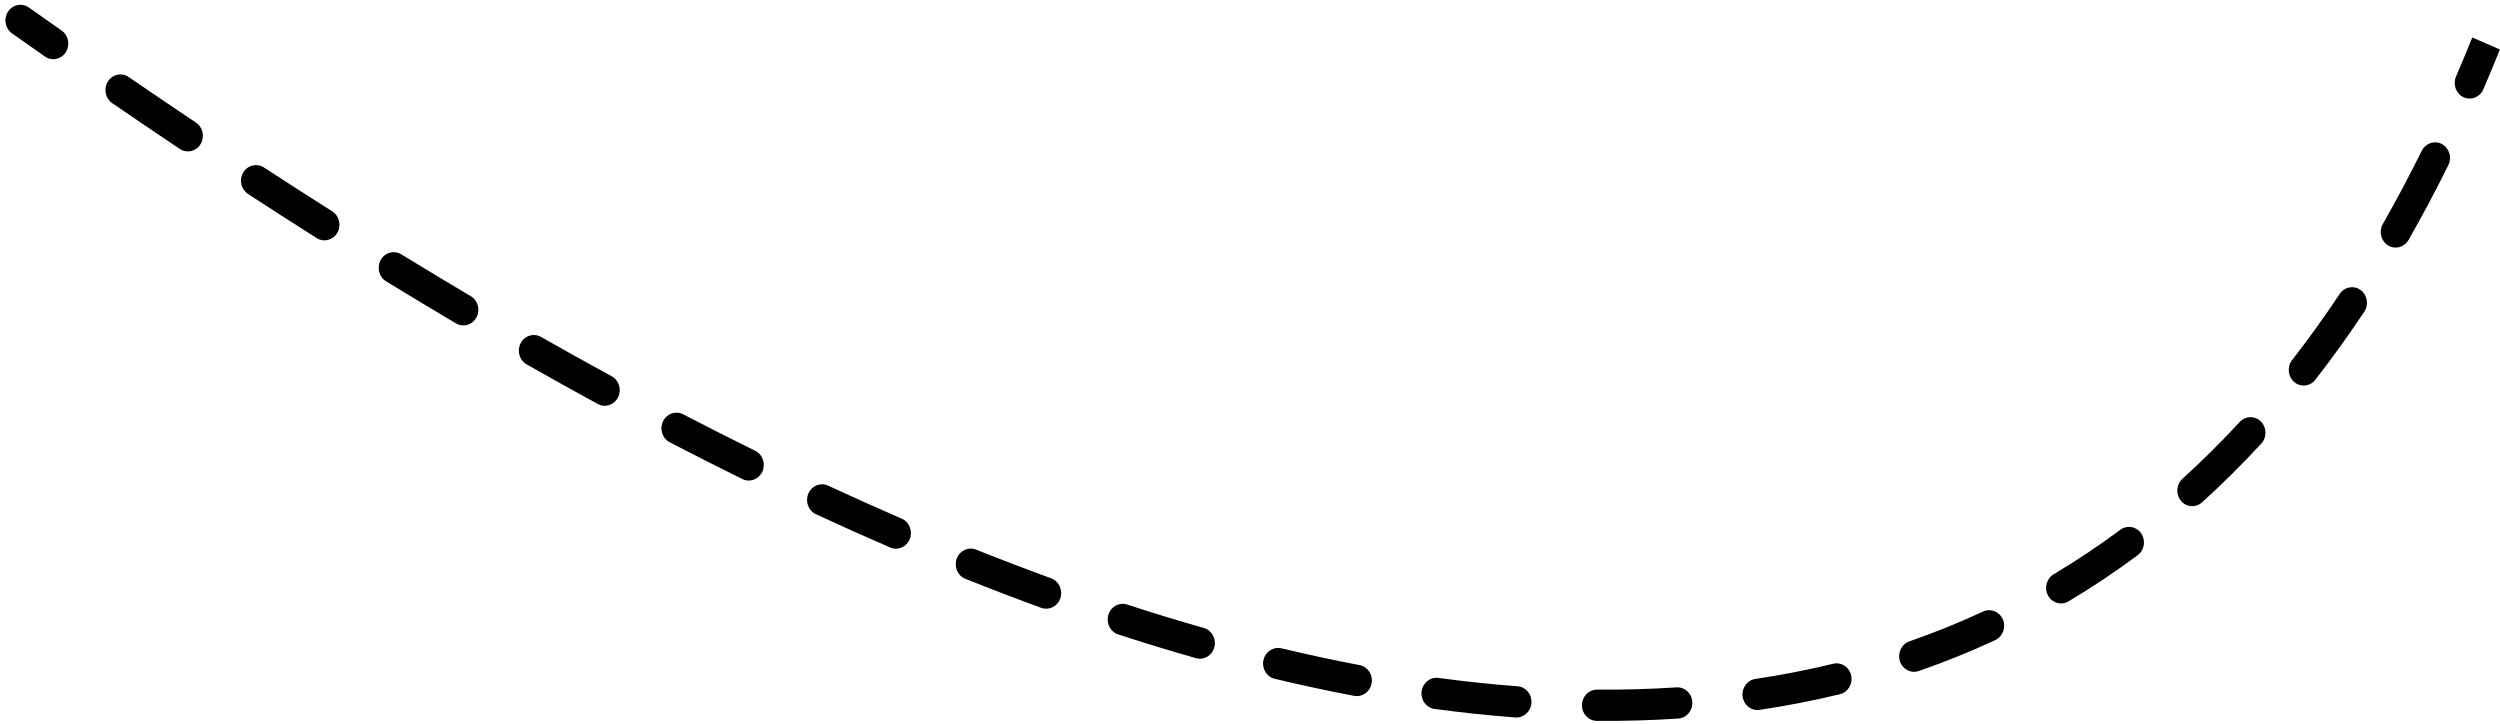 <svg width="245" height="71" viewBox="0 0 245 71" fill="none" xmlns="http://www.w3.org/2000/svg">
<path d="M2.825 0.731C2.154 0.257 1.241 0.441 0.786 1.142C0.33 1.842 0.505 2.795 1.175 3.269L2.825 0.731ZM4.408 5.543C5.08 6.014 5.992 5.826 6.445 5.123C6.897 4.42 6.719 3.469 6.046 2.998L4.408 5.543ZM12.607 7.544C11.93 7.08 11.02 7.278 10.574 7.985C10.128 8.692 10.315 9.642 10.992 10.106L12.607 7.544ZM17.622 14.597C18.304 15.053 19.212 14.845 19.651 14.133C20.089 13.421 19.892 12.473 19.21 12.017L17.622 14.597ZM25.861 16.41C25.174 15.962 24.268 16.181 23.838 16.899C23.408 17.617 23.616 18.561 24.303 19.009L25.861 16.41ZM31.038 23.334C31.731 23.773 32.634 23.541 33.055 22.818C33.476 22.094 33.256 21.152 32.564 20.714L31.038 23.334ZM39.322 24.923C38.624 24.495 37.724 24.739 37.312 25.469C36.901 26.199 37.134 27.137 37.832 27.565L39.322 24.923ZM44.688 31.692C45.392 32.109 46.288 31.85 46.689 31.114C47.09 30.378 46.843 29.443 46.139 29.027L44.688 31.692ZM53.016 33.016C52.304 32.611 51.413 32.886 51.023 33.629C50.635 34.372 50.896 35.302 51.607 35.706L53.016 33.016ZM58.586 39.593C59.304 39.984 60.191 39.693 60.567 38.943C60.944 38.193 60.667 37.268 59.949 36.877L58.586 39.593ZM66.945 40.601C66.22 40.224 65.338 40.533 64.976 41.29C64.614 42.048 64.908 42.967 65.633 43.344L66.945 40.601ZM72.757 46.949C73.489 47.309 74.364 46.981 74.711 46.216C75.058 45.451 74.746 44.538 74.013 44.178L72.757 46.949ZM81.155 47.592C80.414 47.249 79.547 47.598 79.216 48.371C78.886 49.144 79.218 50.049 79.959 50.392L81.155 47.592ZM87.24 53.657C87.988 53.981 88.847 53.61 89.159 52.828C89.471 52.047 89.117 51.151 88.369 50.827L87.24 53.657ZM95.656 53.862C94.899 53.559 94.05 53.955 93.759 54.745C93.467 55.535 93.844 56.42 94.601 56.723L95.656 53.862ZM102.043 59.568C102.808 59.846 103.646 59.425 103.914 58.626C104.183 57.828 103.78 56.954 103.015 56.675L102.043 59.568ZM110.459 59.247C109.686 58.995 108.862 59.445 108.619 60.252C108.376 61.06 108.806 61.919 109.579 62.171L110.459 59.247ZM117.205 64.5C117.987 64.722 118.795 64.241 119.009 63.425C119.224 62.609 118.764 61.767 117.982 61.544L117.205 64.5ZM125.578 63.535C124.789 63.346 124 63.861 123.818 64.686C123.635 65.51 124.128 66.332 124.918 66.521L125.578 63.535ZM132.711 68.194C133.508 68.345 134.273 67.793 134.42 66.96C134.566 66.128 134.038 65.331 133.241 65.18L132.711 68.194ZM140.962 66.436C140.158 66.327 139.421 66.919 139.315 67.758C139.21 68.597 139.776 69.365 140.579 69.474L140.962 66.436ZM148.51 70.31C149.318 70.371 150.022 69.736 150.082 68.892C150.141 68.048 149.534 67.315 148.726 67.255L148.51 70.31ZM156.513 67.582C155.702 67.576 155.039 68.256 155.031 69.102C155.023 69.948 155.673 70.639 156.484 70.646L156.513 67.582ZM164.473 70.419C165.282 70.366 165.897 69.638 165.848 68.794C165.798 67.949 165.102 67.308 164.293 67.362L164.473 70.419ZM172.024 66.535C171.222 66.655 170.663 67.431 170.776 68.268C170.89 69.106 171.632 69.687 172.435 69.567L172.024 66.535ZM180.315 68.031C181.104 67.839 181.597 67.016 181.415 66.192C181.233 65.368 180.445 64.855 179.655 65.047L180.315 68.031ZM187.12 62.854C186.35 63.121 185.933 63.989 186.187 64.791C186.442 65.594 187.272 66.028 188.042 65.761L187.12 62.854ZM195.535 62.73C196.276 62.385 196.61 61.48 196.282 60.707C195.953 59.934 195.086 59.587 194.345 59.931L195.535 62.73ZM201.259 56.278C200.554 56.697 200.308 57.633 200.709 58.367C201.11 59.102 202.006 59.357 202.71 58.937L201.259 56.278ZM209.492 54.412C210.153 53.922 210.309 52.965 209.84 52.276C209.371 51.587 208.455 51.427 207.794 51.918L209.492 54.412ZM213.88 46.919C213.267 47.474 213.2 48.441 213.73 49.08C214.261 49.718 215.188 49.786 215.8 49.231L213.88 46.919ZM221.606 43.471C222.168 42.861 222.151 41.892 221.568 41.306C220.984 40.72 220.055 40.74 219.492 41.35L221.606 43.471ZM224.624 35.289C224.113 35.946 224.207 36.91 224.836 37.443C225.464 37.976 226.389 37.875 226.901 37.218L224.624 35.289ZM231.7 30.547C232.163 29.851 231.998 28.897 231.333 28.416C230.667 27.934 229.752 28.108 229.29 28.804L231.7 30.547ZM233.517 21.948C233.101 22.675 233.328 23.615 234.024 24.047C234.72 24.48 235.621 24.241 236.037 23.514L233.517 21.948ZM239.938 16.181C240.31 15.428 240.028 14.505 239.308 14.118C238.588 13.731 237.702 14.027 237.33 14.78L239.938 16.181ZM240.689 7.504C240.357 8.276 240.686 9.183 241.426 9.528C242.165 9.874 243.034 9.528 243.366 8.756L240.689 7.504ZM1.175 3.269C2.235 4.018 3.313 4.776 4.408 5.543L6.046 2.998C4.955 2.234 3.881 1.478 2.825 0.731L1.175 3.269ZM10.992 10.106C13.148 11.584 15.36 13.083 17.622 14.597L19.21 12.017C16.957 10.51 14.755 9.017 12.607 7.544L10.992 10.106ZM24.303 19.009C26.508 20.446 28.754 21.889 31.038 23.334L32.564 20.714C30.291 19.276 28.056 17.84 25.861 16.41L24.303 19.009ZM37.832 27.565C40.087 28.947 42.373 30.324 44.688 31.692L46.139 29.027C43.838 27.666 41.564 26.296 39.322 24.923L37.832 27.565ZM51.607 35.706C53.91 37.016 56.237 38.313 58.586 39.593L59.949 36.877C57.616 35.606 55.304 34.318 53.016 33.016L51.607 35.706ZM65.633 43.344C67.99 44.568 70.366 45.771 72.757 46.949L74.013 44.178C71.642 43.01 69.285 41.816 66.945 40.601L65.633 43.344ZM79.959 50.392C82.374 51.512 84.802 52.602 87.24 53.657L88.369 50.827C85.954 49.782 83.549 48.702 81.155 47.592L79.959 50.392ZM94.601 56.723C97.075 57.712 99.556 58.662 102.043 59.568L103.015 56.675C100.558 55.78 98.103 54.841 95.656 53.862L94.601 56.723ZM109.579 62.171C112.12 62.999 114.663 63.777 117.205 64.5L117.982 61.544C115.476 60.832 112.967 60.064 110.459 59.247L109.579 62.171ZM124.918 66.521C127.52 67.143 130.119 67.702 132.711 68.194L133.241 65.18C130.695 64.697 128.139 64.147 125.578 63.535L124.918 66.521ZM140.579 69.474C143.234 69.832 145.879 70.113 148.51 70.31L148.726 67.255C146.153 67.062 143.564 66.787 140.962 66.436L140.579 69.474ZM156.484 70.646C159.166 70.668 161.83 70.594 164.473 70.419L164.293 67.362C161.723 67.532 159.128 67.604 156.513 67.582L156.484 70.646ZM172.435 69.567C175.09 69.171 177.718 68.661 180.315 68.031L179.655 65.047C177.144 65.656 174.599 66.15 172.024 66.535L172.435 69.567ZM188.042 65.761C190.577 64.88 193.076 63.872 195.535 62.73L194.345 59.931C191.976 61.032 189.566 62.005 187.12 62.854L188.042 65.761ZM202.71 58.937C205.016 57.563 207.278 56.057 209.492 54.412L207.794 51.918C205.659 53.503 203.479 54.954 201.259 56.278L202.71 58.937ZM215.8 49.231C217.782 47.438 219.718 45.52 221.606 43.471L219.492 41.35C217.665 43.333 215.793 45.187 213.88 46.919L215.8 49.231ZM226.901 37.218C228.544 35.108 230.145 32.886 231.7 30.547L229.29 28.804C227.776 31.08 226.22 33.241 224.624 35.289L226.901 37.218ZM236.037 23.514C237.377 21.17 238.678 18.727 239.938 16.181L237.33 14.78C236.097 17.271 234.826 19.66 233.517 21.948L236.037 23.514ZM243.366 8.756C243.917 7.477 244.459 6.176 244.991 4.851L242.284 3.672C241.761 4.973 241.23 6.25 240.689 7.504L243.366 8.756Z" fill="black"/>
</svg>
